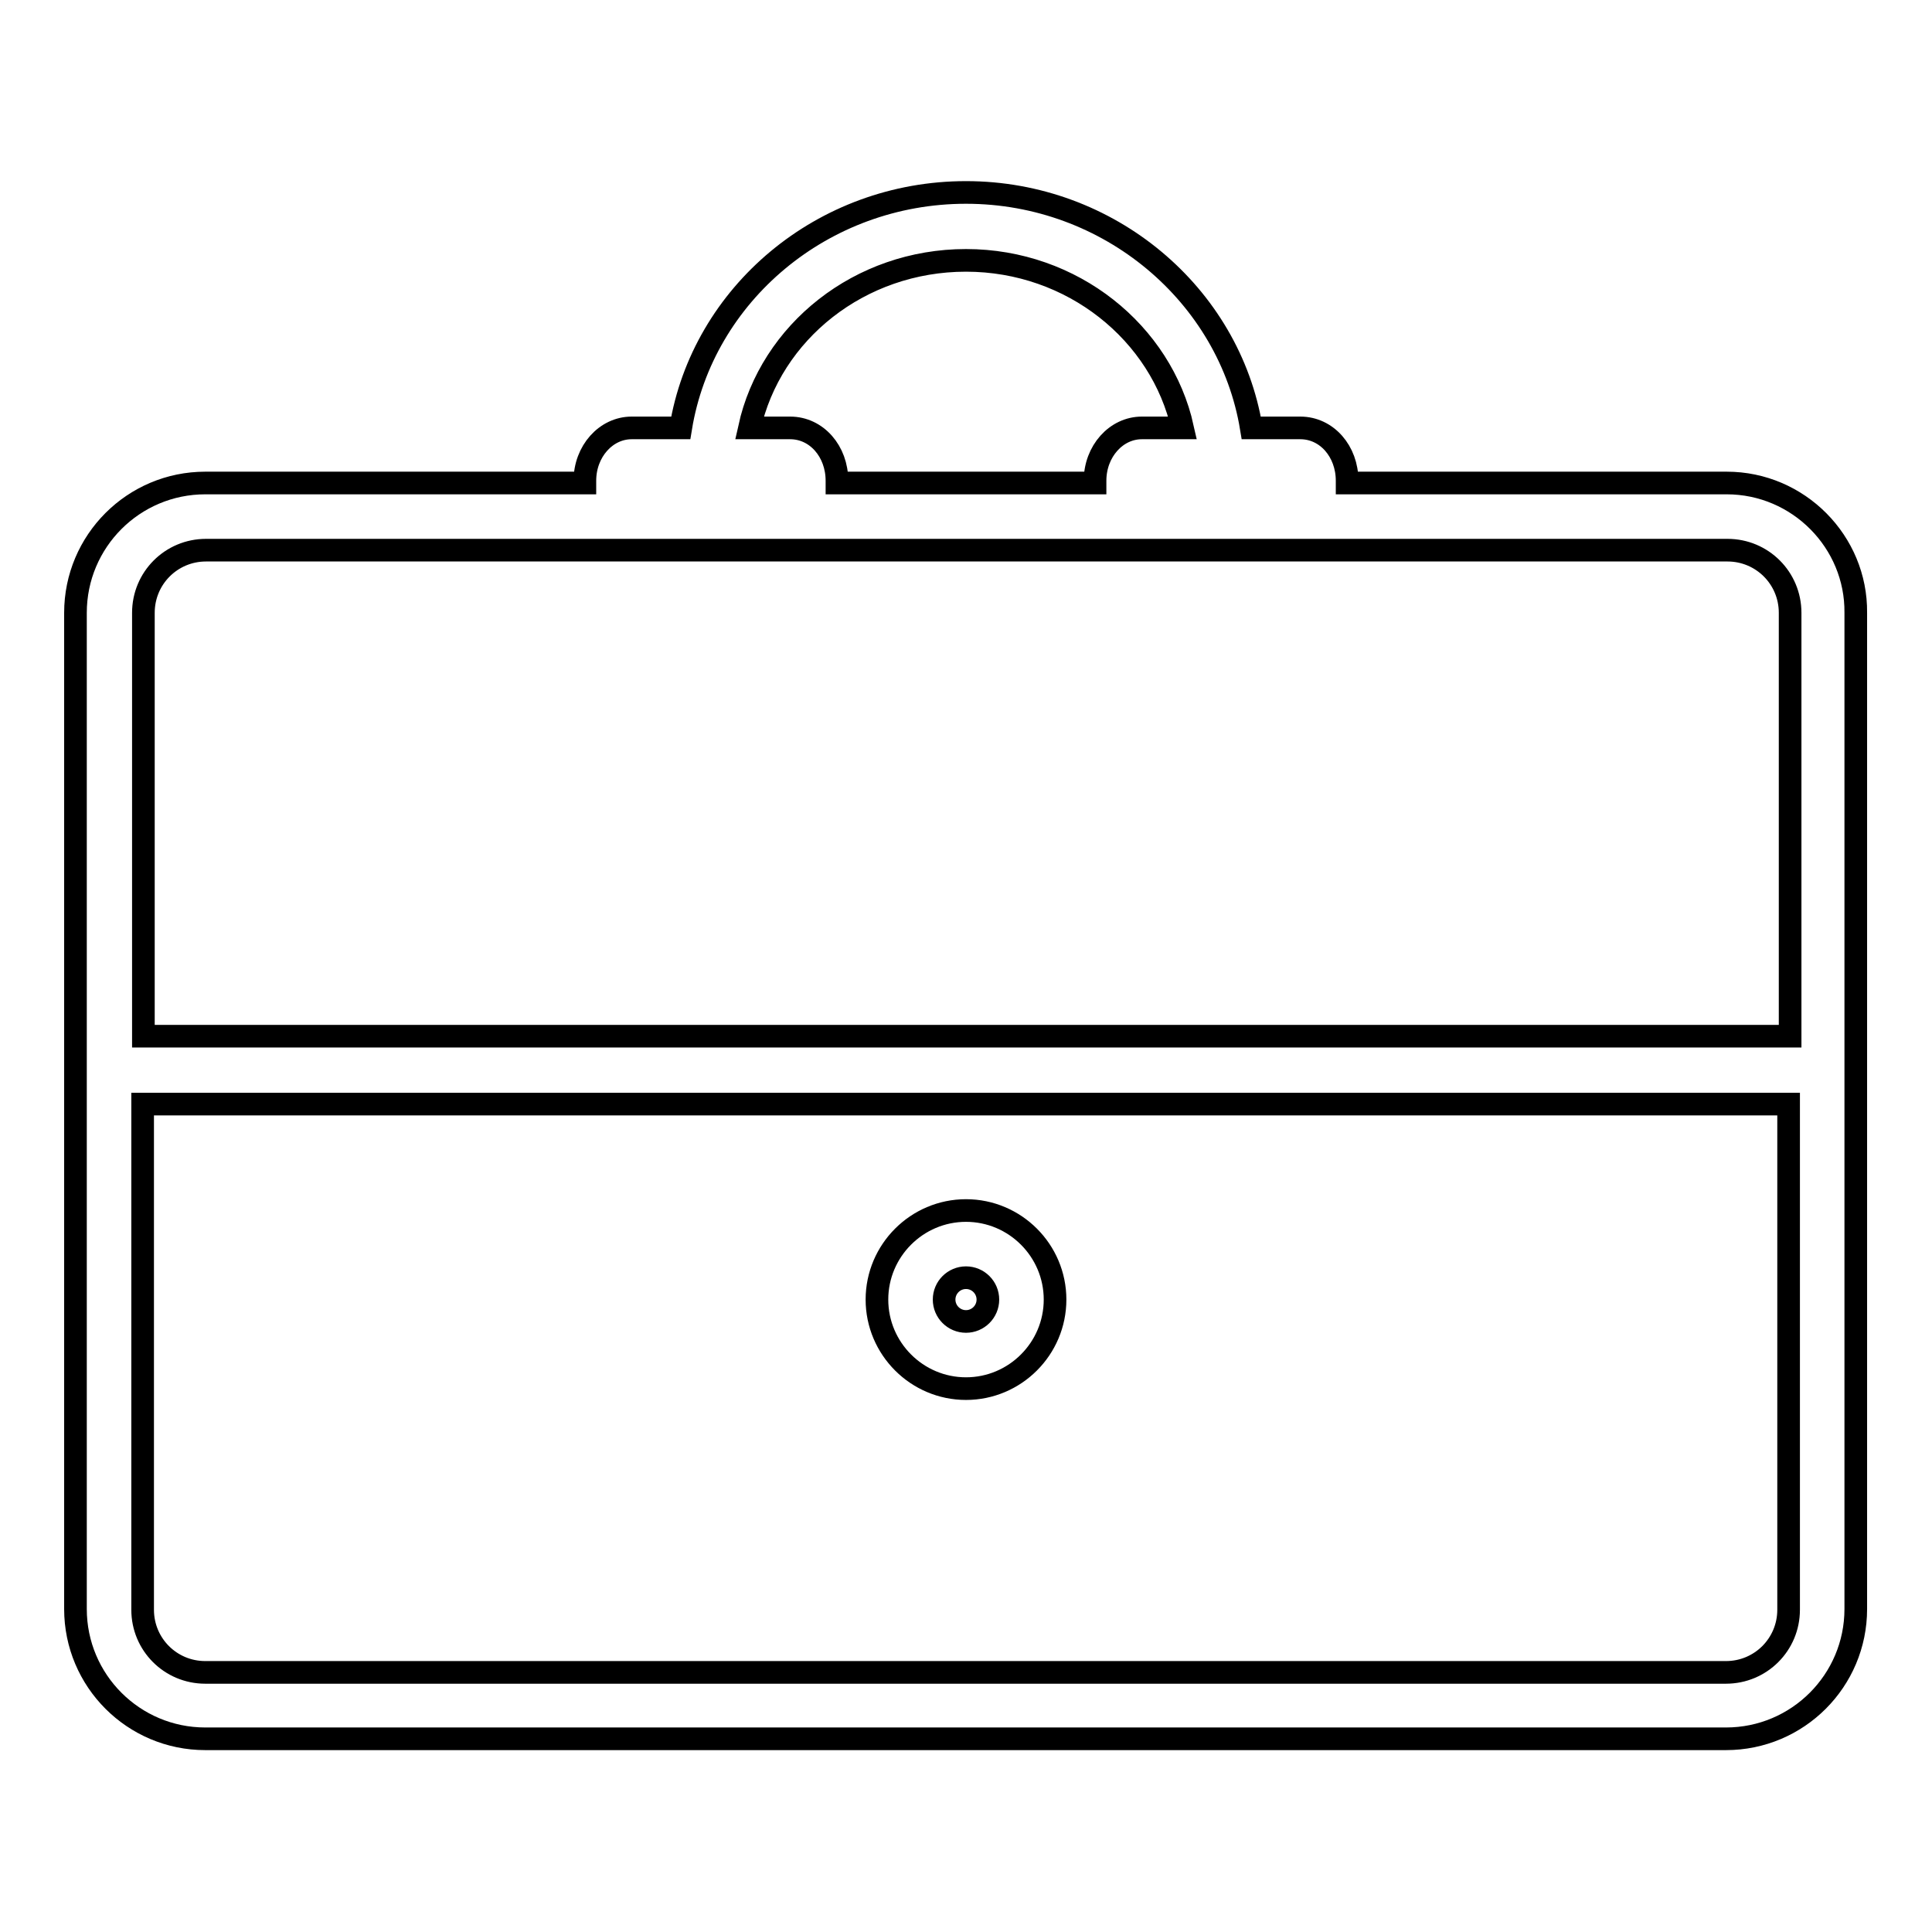 <?xml version="1.0" encoding="utf-8"?>
<!-- Svg Vector Icons : http://www.onlinewebfonts.com/icon -->
<!DOCTYPE svg PUBLIC "-//W3C//DTD SVG 1.1//EN" "http://www.w3.org/Graphics/SVG/1.1/DTD/svg11.dtd">
<svg version="1.1" xmlns="http://www.w3.org/2000/svg" xmlns:xlink="http://www.w3.org/1999/xlink" x="0px" y="0px" viewBox="0 0 256 256" enable-background="new 0 0 256 256" xml:space="preserve">
<g><g><path stroke-width="3" fill-opacity="0" stroke="#000000"  d="M228.8,64h-50.3v-0.3c0-3.9-2.7-7-6.2-7h-6.5C162.9,39.1,147,25.5,128,25.5c-19,0-34.9,13.5-37.8,31.2h-6.5c-3.4,0-6.2,3.1-6.2,7V64H27.2C17.7,64,10,71.7,10,81.2v132c0,9.5,7.7,17.2,17.2,17.2h201.5c9.5,0,17.2-7.7,17.2-17.2v-132C246,71.8,238.3,64,228.8,64z M128,34.5c14.1,0,25.9,9.6,28.7,22.2h-5.4c-3.4,0-6.2,3.1-6.2,7V64h-34.2v-0.3c0-3.9-2.7-7-6.2-7h-5.4C102.1,44,113.9,34.5,128,34.5z M237,213.3c0,4.6-3.7,8.3-8.3,8.3H27.2c-4.6,0-8.3-3.7-8.3-8.3v-67H237V213.3z M237,137.3H19V81.2c0-4.6,3.7-8.3,8.3-8.3h50.3h33.4h34.2h33.4h50.3c4.6,0,8.3,3.7,8.3,8.3V137.3L237,137.3z M128,184c6.5,0,11.8-5.3,11.8-11.8s-5.3-11.8-11.8-11.8c-6.5,0-11.8,5.3-11.8,11.8S121.5,184,128,184z M128,169.3c1.6,0,2.9,1.3,2.9,2.9s-1.3,2.9-2.9,2.9c-1.6,0-2.9-1.3-2.9-2.9C125.1,170.6,126.4,169.3,128,169.3z"/></g></g>
</svg>